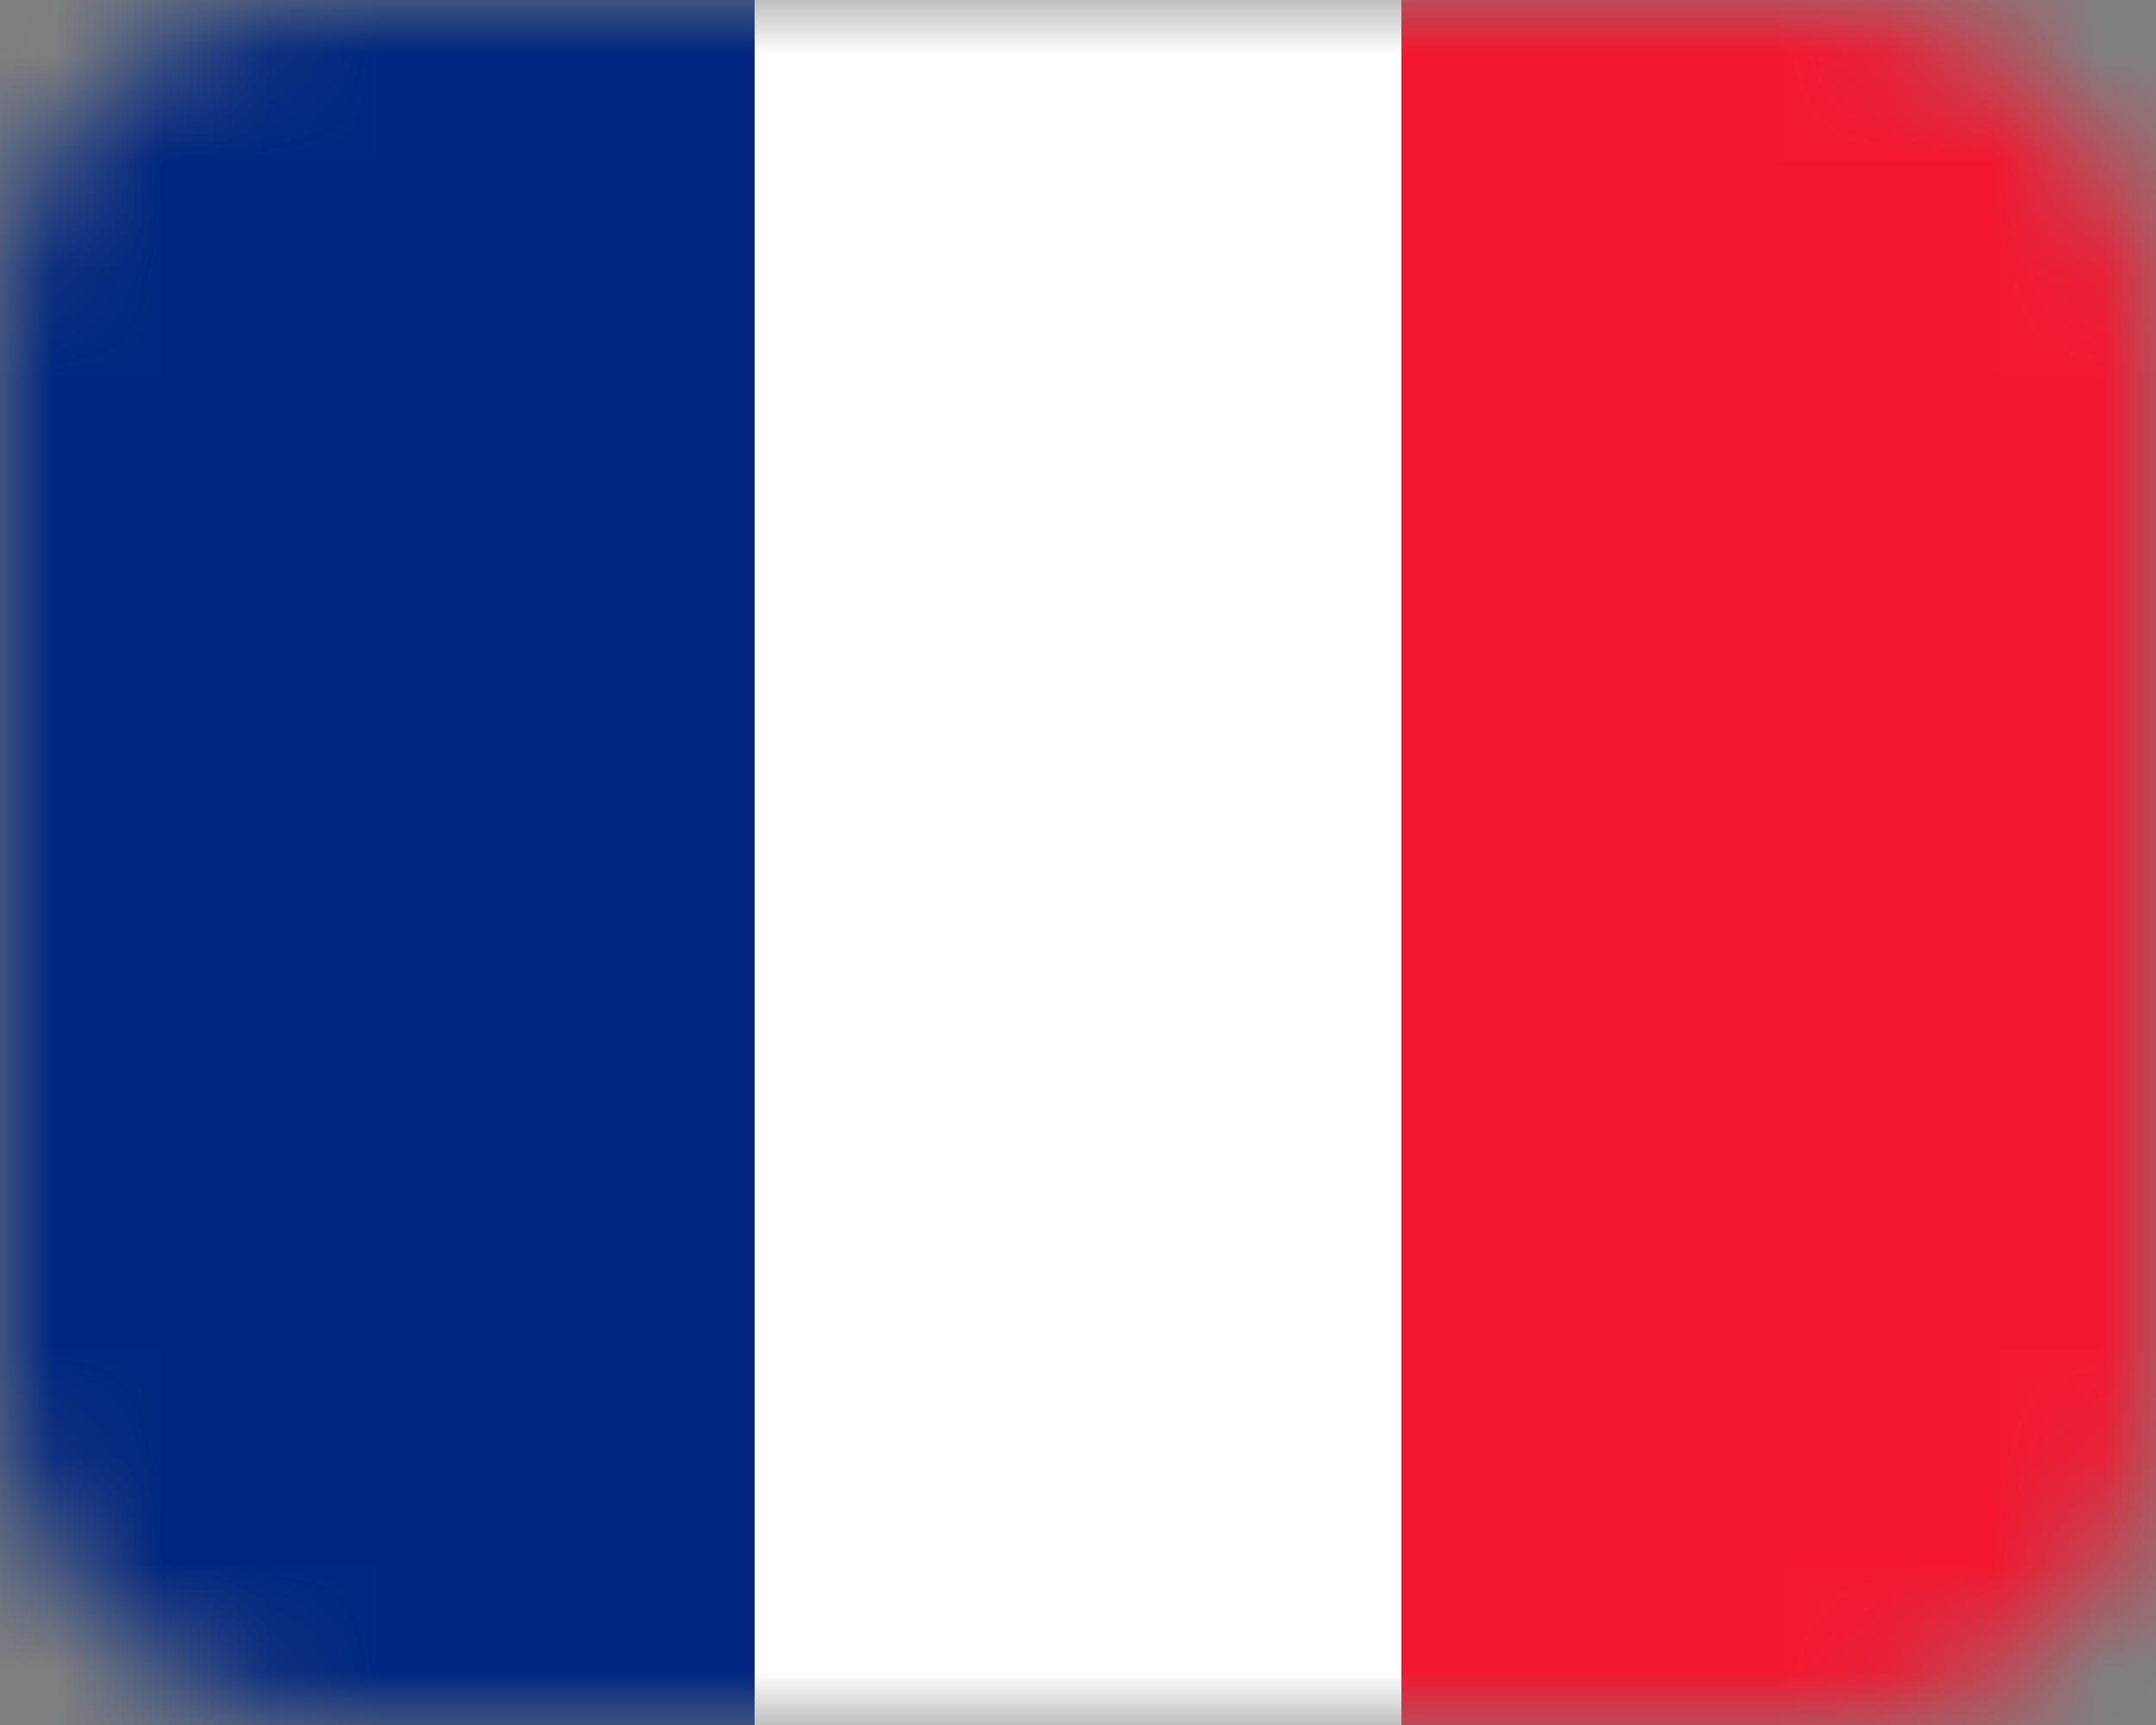 <svg fill="none" height="16" viewBox="0 0 20 16" width="20" xmlns="http://www.w3.org/2000/svg" xmlns:xlink="http://www.w3.org/1999/xlink"><rect x="0" y="0" width="20" height="16" fill="#808080" stroke="none"/><mask id="a" height="16" maskUnits="userSpaceOnUse" width="20" x="0" y="0"><rect fill="#fff" height="16" rx="3" width="20"/></mask><g clip-rule="evenodd" fill-rule="evenodd" mask="url(#a)"><path d="m20 0v16h-20v-16z" fill="#fff"/><path d="m7 0v16h-7v-16z" fill="#00267f"/><path d="m20 0v16h-7v-16z" fill="#f31830"/></g></svg>
